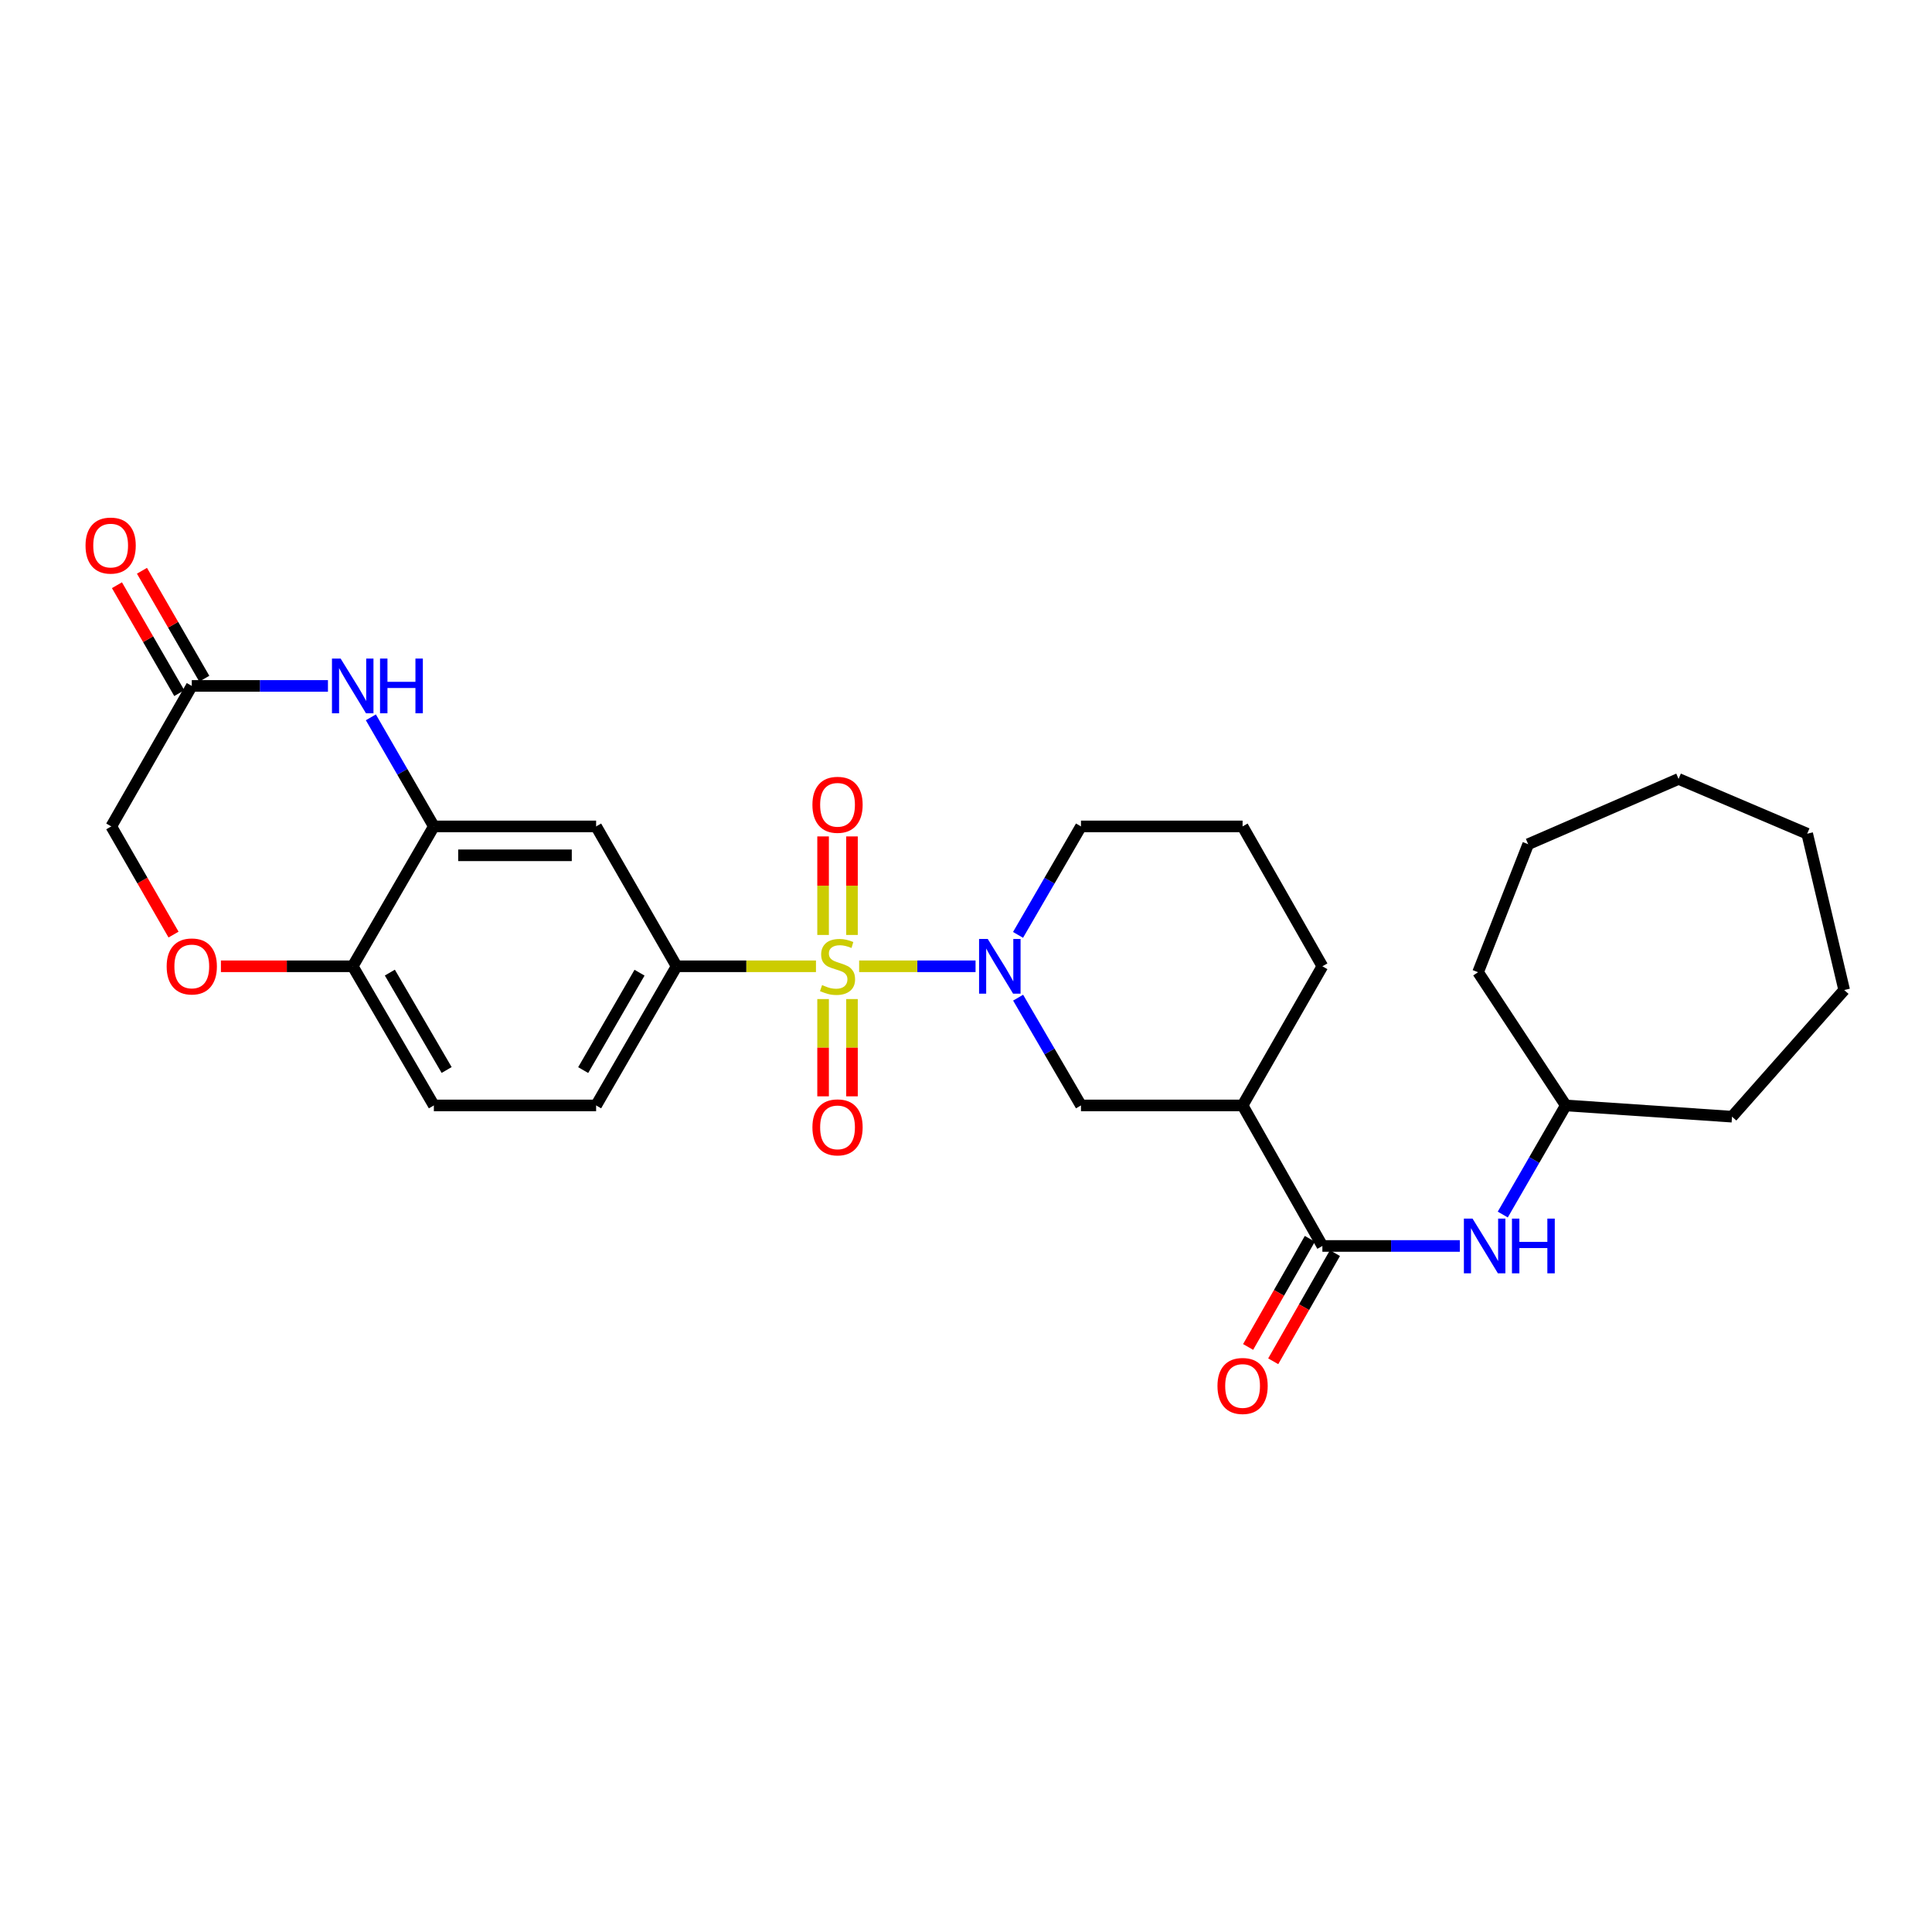 <?xml version='1.0' encoding='iso-8859-1'?>
<svg version='1.1' baseProfile='full'
              xmlns='http://www.w3.org/2000/svg'
                      xmlns:rdkit='http://www.rdkit.org/xml'
                      xmlns:xlink='http://www.w3.org/1999/xlink'
                  xml:space='preserve'
width='1000px' height='1000px' viewBox='0 0 1000 1000'>
<!-- END OF HEADER -->
<rect style='opacity:1.0;fill:#FFFFFF;stroke:none' width='1000' height='1000' x='0' y='0'> </rect>
<path class='bond-0' d='M 444.687,500.149 L 474.816,500.149' style='fill:none;fill-rule:evenodd;stroke:#CCCC00;stroke-width:6px;stroke-linecap:butt;stroke-linejoin:miter;stroke-opacity:1' />
<path class='bond-0' d='M 474.816,500.149 L 504.945,500.149' style='fill:none;fill-rule:evenodd;stroke:#0000FF;stroke-width:6px;stroke-linecap:butt;stroke-linejoin:miter;stroke-opacity:1' />
<path class='bond-1' d='M 422.345,500.149 L 386.28,500.149' style='fill:none;fill-rule:evenodd;stroke:#CCCC00;stroke-width:6px;stroke-linecap:butt;stroke-linejoin:miter;stroke-opacity:1' />
<path class='bond-1' d='M 386.28,500.149 L 350.215,500.149' style='fill:none;fill-rule:evenodd;stroke:#000000;stroke-width:6px;stroke-linecap:butt;stroke-linejoin:miter;stroke-opacity:1' />
<path class='bond-11' d='M 440.984,483.937 L 440.984,458.433' style='fill:none;fill-rule:evenodd;stroke:#CCCC00;stroke-width:6px;stroke-linecap:butt;stroke-linejoin:miter;stroke-opacity:1' />
<path class='bond-11' d='M 440.984,458.433 L 440.984,432.929' style='fill:none;fill-rule:evenodd;stroke:#FF0000;stroke-width:6px;stroke-linecap:butt;stroke-linejoin:miter;stroke-opacity:1' />
<path class='bond-11' d='M 426.03,483.937 L 426.03,458.433' style='fill:none;fill-rule:evenodd;stroke:#CCCC00;stroke-width:6px;stroke-linecap:butt;stroke-linejoin:miter;stroke-opacity:1' />
<path class='bond-11' d='M 426.03,458.433 L 426.03,432.929' style='fill:none;fill-rule:evenodd;stroke:#FF0000;stroke-width:6px;stroke-linecap:butt;stroke-linejoin:miter;stroke-opacity:1' />
<path class='bond-12' d='M 426.03,517.111 L 426.03,542.287' style='fill:none;fill-rule:evenodd;stroke:#CCCC00;stroke-width:6px;stroke-linecap:butt;stroke-linejoin:miter;stroke-opacity:1' />
<path class='bond-12' d='M 426.03,542.287 L 426.03,567.463' style='fill:none;fill-rule:evenodd;stroke:#FF0000;stroke-width:6px;stroke-linecap:butt;stroke-linejoin:miter;stroke-opacity:1' />
<path class='bond-12' d='M 440.984,517.111 L 440.984,542.287' style='fill:none;fill-rule:evenodd;stroke:#CCCC00;stroke-width:6px;stroke-linecap:butt;stroke-linejoin:miter;stroke-opacity:1' />
<path class='bond-12' d='M 440.984,542.287 L 440.984,567.463' style='fill:none;fill-rule:evenodd;stroke:#FF0000;stroke-width:6px;stroke-linecap:butt;stroke-linejoin:miter;stroke-opacity:1' />
<path class='bond-7' d='M 526.98,516.393 L 543.244,544.281' style='fill:none;fill-rule:evenodd;stroke:#0000FF;stroke-width:6px;stroke-linecap:butt;stroke-linejoin:miter;stroke-opacity:1' />
<path class='bond-7' d='M 543.244,544.281 L 559.509,572.168' style='fill:none;fill-rule:evenodd;stroke:#000000;stroke-width:6px;stroke-linecap:butt;stroke-linejoin:miter;stroke-opacity:1' />
<path class='bond-19' d='M 526.934,483.896 L 543.222,455.822' style='fill:none;fill-rule:evenodd;stroke:#0000FF;stroke-width:6px;stroke-linecap:butt;stroke-linejoin:miter;stroke-opacity:1' />
<path class='bond-19' d='M 543.222,455.822 L 559.509,427.748' style='fill:none;fill-rule:evenodd;stroke:#000000;stroke-width:6px;stroke-linecap:butt;stroke-linejoin:miter;stroke-opacity:1' />
<path class='bond-6' d='M 350.215,500.149 L 308.552,427.748' style='fill:none;fill-rule:evenodd;stroke:#000000;stroke-width:6px;stroke-linecap:butt;stroke-linejoin:miter;stroke-opacity:1' />
<path class='bond-15' d='M 350.215,500.149 L 308.552,572.168' style='fill:none;fill-rule:evenodd;stroke:#000000;stroke-width:6px;stroke-linecap:butt;stroke-linejoin:miter;stroke-opacity:1' />
<path class='bond-15' d='M 331.021,503.464 L 301.857,553.877' style='fill:none;fill-rule:evenodd;stroke:#000000;stroke-width:6px;stroke-linecap:butt;stroke-linejoin:miter;stroke-opacity:1' />
<path class='bond-2' d='M 191.957,371.29 L 208.259,399.519' style='fill:none;fill-rule:evenodd;stroke:#0000FF;stroke-width:6px;stroke-linecap:butt;stroke-linejoin:miter;stroke-opacity:1' />
<path class='bond-2' d='M 208.259,399.519 L 224.562,427.748' style='fill:none;fill-rule:evenodd;stroke:#000000;stroke-width:6px;stroke-linecap:butt;stroke-linejoin:miter;stroke-opacity:1' />
<path class='bond-8' d='M 169.744,355.031 L 134.505,355.031' style='fill:none;fill-rule:evenodd;stroke:#0000FF;stroke-width:6px;stroke-linecap:butt;stroke-linejoin:miter;stroke-opacity:1' />
<path class='bond-8' d='M 134.505,355.031 L 99.266,355.031' style='fill:none;fill-rule:evenodd;stroke:#000000;stroke-width:6px;stroke-linecap:butt;stroke-linejoin:miter;stroke-opacity:1' />
<path class='bond-3' d='M 684.464,644.91 L 643.159,572.168' style='fill:none;fill-rule:evenodd;stroke:#000000;stroke-width:6px;stroke-linecap:butt;stroke-linejoin:miter;stroke-opacity:1' />
<path class='bond-10' d='M 684.464,644.91 L 720.035,644.91' style='fill:none;fill-rule:evenodd;stroke:#000000;stroke-width:6px;stroke-linecap:butt;stroke-linejoin:miter;stroke-opacity:1' />
<path class='bond-10' d='M 720.035,644.91 L 755.607,644.91' style='fill:none;fill-rule:evenodd;stroke:#0000FF;stroke-width:6px;stroke-linecap:butt;stroke-linejoin:miter;stroke-opacity:1' />
<path class='bond-14' d='M 677.97,641.204 L 661.998,669.194' style='fill:none;fill-rule:evenodd;stroke:#000000;stroke-width:6px;stroke-linecap:butt;stroke-linejoin:miter;stroke-opacity:1' />
<path class='bond-14' d='M 661.998,669.194 L 646.025,697.185' style='fill:none;fill-rule:evenodd;stroke:#FF0000;stroke-width:6px;stroke-linecap:butt;stroke-linejoin:miter;stroke-opacity:1' />
<path class='bond-14' d='M 690.958,648.615 L 674.986,676.606' style='fill:none;fill-rule:evenodd;stroke:#000000;stroke-width:6px;stroke-linecap:butt;stroke-linejoin:miter;stroke-opacity:1' />
<path class='bond-14' d='M 674.986,676.606 L 659.013,704.596' style='fill:none;fill-rule:evenodd;stroke:#FF0000;stroke-width:6px;stroke-linecap:butt;stroke-linejoin:miter;stroke-opacity:1' />
<path class='bond-4' d='M 224.562,427.748 L 308.552,427.748' style='fill:none;fill-rule:evenodd;stroke:#000000;stroke-width:6px;stroke-linecap:butt;stroke-linejoin:miter;stroke-opacity:1' />
<path class='bond-4' d='M 237.16,442.702 L 295.953,442.702' style='fill:none;fill-rule:evenodd;stroke:#000000;stroke-width:6px;stroke-linecap:butt;stroke-linejoin:miter;stroke-opacity:1' />
<path class='bond-29' d='M 224.562,427.748 L 182.567,500.149' style='fill:none;fill-rule:evenodd;stroke:#000000;stroke-width:6px;stroke-linecap:butt;stroke-linejoin:miter;stroke-opacity:1' />
<path class='bond-5' d='M 643.159,572.168 L 559.509,572.168' style='fill:none;fill-rule:evenodd;stroke:#000000;stroke-width:6px;stroke-linecap:butt;stroke-linejoin:miter;stroke-opacity:1' />
<path class='bond-30' d='M 643.159,572.168 L 684.464,500.149' style='fill:none;fill-rule:evenodd;stroke:#000000;stroke-width:6px;stroke-linecap:butt;stroke-linejoin:miter;stroke-opacity:1' />
<path class='bond-16' d='M 105.741,351.292 L 89.611,323.359' style='fill:none;fill-rule:evenodd;stroke:#000000;stroke-width:6px;stroke-linecap:butt;stroke-linejoin:miter;stroke-opacity:1' />
<path class='bond-16' d='M 89.611,323.359 L 73.481,295.427' style='fill:none;fill-rule:evenodd;stroke:#FF0000;stroke-width:6px;stroke-linecap:butt;stroke-linejoin:miter;stroke-opacity:1' />
<path class='bond-16' d='M 92.791,358.77 L 76.661,330.837' style='fill:none;fill-rule:evenodd;stroke:#000000;stroke-width:6px;stroke-linecap:butt;stroke-linejoin:miter;stroke-opacity:1' />
<path class='bond-16' d='M 76.661,330.837 L 60.531,302.904' style='fill:none;fill-rule:evenodd;stroke:#FF0000;stroke-width:6px;stroke-linecap:butt;stroke-linejoin:miter;stroke-opacity:1' />
<path class='bond-31' d='M 99.266,355.031 L 57.595,427.748' style='fill:none;fill-rule:evenodd;stroke:#000000;stroke-width:6px;stroke-linecap:butt;stroke-linejoin:miter;stroke-opacity:1' />
<path class='bond-9' d='M 114.348,500.149 L 148.457,500.149' style='fill:none;fill-rule:evenodd;stroke:#FF0000;stroke-width:6px;stroke-linecap:butt;stroke-linejoin:miter;stroke-opacity:1' />
<path class='bond-9' d='M 148.457,500.149 L 182.567,500.149' style='fill:none;fill-rule:evenodd;stroke:#000000;stroke-width:6px;stroke-linecap:butt;stroke-linejoin:miter;stroke-opacity:1' />
<path class='bond-17' d='M 89.822,483.741 L 73.708,455.744' style='fill:none;fill-rule:evenodd;stroke:#FF0000;stroke-width:6px;stroke-linecap:butt;stroke-linejoin:miter;stroke-opacity:1' />
<path class='bond-17' d='M 73.708,455.744 L 57.595,427.748' style='fill:none;fill-rule:evenodd;stroke:#000000;stroke-width:6px;stroke-linecap:butt;stroke-linejoin:miter;stroke-opacity:1' />
<path class='bond-20' d='M 777.835,628.65 L 794.142,600.409' style='fill:none;fill-rule:evenodd;stroke:#0000FF;stroke-width:6px;stroke-linecap:butt;stroke-linejoin:miter;stroke-opacity:1' />
<path class='bond-20' d='M 794.142,600.409 L 810.449,572.168' style='fill:none;fill-rule:evenodd;stroke:#000000;stroke-width:6px;stroke-linecap:butt;stroke-linejoin:miter;stroke-opacity:1' />
<path class='bond-13' d='M 182.567,500.149 L 224.562,572.168' style='fill:none;fill-rule:evenodd;stroke:#000000;stroke-width:6px;stroke-linecap:butt;stroke-linejoin:miter;stroke-opacity:1' />
<path class='bond-13' d='M 201.784,503.419 L 231.18,553.832' style='fill:none;fill-rule:evenodd;stroke:#000000;stroke-width:6px;stroke-linecap:butt;stroke-linejoin:miter;stroke-opacity:1' />
<path class='bond-18' d='M 308.552,572.168 L 224.562,572.168' style='fill:none;fill-rule:evenodd;stroke:#000000;stroke-width:6px;stroke-linecap:butt;stroke-linejoin:miter;stroke-opacity:1' />
<path class='bond-22' d='M 559.509,427.748 L 643.159,427.748' style='fill:none;fill-rule:evenodd;stroke:#000000;stroke-width:6px;stroke-linecap:butt;stroke-linejoin:miter;stroke-opacity:1' />
<path class='bond-23' d='M 810.449,572.168 L 896.483,577.992' style='fill:none;fill-rule:evenodd;stroke:#000000;stroke-width:6px;stroke-linecap:butt;stroke-linejoin:miter;stroke-opacity:1' />
<path class='bond-24' d='M 810.449,572.168 L 765.048,503.223' style='fill:none;fill-rule:evenodd;stroke:#000000;stroke-width:6px;stroke-linecap:butt;stroke-linejoin:miter;stroke-opacity:1' />
<path class='bond-21' d='M 684.464,500.149 L 643.159,427.748' style='fill:none;fill-rule:evenodd;stroke:#000000;stroke-width:6px;stroke-linecap:butt;stroke-linejoin:miter;stroke-opacity:1' />
<path class='bond-25' d='M 896.483,577.992 L 954.545,512.436' style='fill:none;fill-rule:evenodd;stroke:#000000;stroke-width:6px;stroke-linecap:butt;stroke-linejoin:miter;stroke-opacity:1' />
<path class='bond-26' d='M 765.048,503.223 L 790.985,436.961' style='fill:none;fill-rule:evenodd;stroke:#000000;stroke-width:6px;stroke-linecap:butt;stroke-linejoin:miter;stroke-opacity:1' />
<path class='bond-27' d='M 954.545,512.436 L 935.405,431.52' style='fill:none;fill-rule:evenodd;stroke:#000000;stroke-width:6px;stroke-linecap:butt;stroke-linejoin:miter;stroke-opacity:1' />
<path class='bond-28' d='M 790.985,436.961 L 868.827,403.174' style='fill:none;fill-rule:evenodd;stroke:#000000;stroke-width:6px;stroke-linecap:butt;stroke-linejoin:miter;stroke-opacity:1' />
<path class='bond-32' d='M 935.405,431.52 L 868.827,403.174' style='fill:none;fill-rule:evenodd;stroke:#000000;stroke-width:6px;stroke-linecap:butt;stroke-linejoin:miter;stroke-opacity:1' />
<path  class='atom-0' d='M 425.507 509.869
Q 425.827 509.989, 427.147 510.549
Q 428.467 511.109, 429.907 511.469
Q 431.387 511.789, 432.827 511.789
Q 435.507 511.789, 437.067 510.509
Q 438.627 509.189, 438.627 506.909
Q 438.627 505.349, 437.827 504.389
Q 437.067 503.429, 435.867 502.909
Q 434.667 502.389, 432.667 501.789
Q 430.147 501.029, 428.627 500.309
Q 427.147 499.589, 426.067 498.069
Q 425.027 496.549, 425.027 493.989
Q 425.027 490.429, 427.427 488.229
Q 429.867 486.029, 434.667 486.029
Q 437.947 486.029, 441.667 487.589
L 440.747 490.669
Q 437.347 489.269, 434.787 489.269
Q 432.027 489.269, 430.507 490.429
Q 428.987 491.549, 429.027 493.509
Q 429.027 495.029, 429.787 495.949
Q 430.587 496.869, 431.707 497.389
Q 432.867 497.909, 434.787 498.509
Q 437.347 499.309, 438.867 500.109
Q 440.387 500.909, 441.467 502.549
Q 442.587 504.149, 442.587 506.909
Q 442.587 510.829, 439.947 512.949
Q 437.347 515.029, 432.987 515.029
Q 430.467 515.029, 428.547 514.469
Q 426.667 513.949, 424.427 513.029
L 425.507 509.869
' fill='#CCCC00'/>
<path  class='atom-1' d='M 511.246 485.989
L 520.526 500.989
Q 521.446 502.469, 522.926 505.149
Q 524.406 507.829, 524.486 507.989
L 524.486 485.989
L 528.246 485.989
L 528.246 514.309
L 524.366 514.309
L 514.406 497.909
Q 513.246 495.989, 512.006 493.789
Q 510.806 491.589, 510.446 490.909
L 510.446 514.309
L 506.766 514.309
L 506.766 485.989
L 511.246 485.989
' fill='#0000FF'/>
<path  class='atom-3' d='M 176.307 340.871
L 185.587 355.871
Q 186.507 357.351, 187.987 360.031
Q 189.467 362.711, 189.547 362.871
L 189.547 340.871
L 193.307 340.871
L 193.307 369.191
L 189.427 369.191
L 179.467 352.791
Q 178.307 350.871, 177.067 348.671
Q 175.867 346.471, 175.507 345.791
L 175.507 369.191
L 171.827 369.191
L 171.827 340.871
L 176.307 340.871
' fill='#0000FF'/>
<path  class='atom-3' d='M 196.707 340.871
L 200.547 340.871
L 200.547 352.911
L 215.027 352.911
L 215.027 340.871
L 218.867 340.871
L 218.867 369.191
L 215.027 369.191
L 215.027 356.111
L 200.547 356.111
L 200.547 369.191
L 196.707 369.191
L 196.707 340.871
' fill='#0000FF'/>
<path  class='atom-10' d='M 86.266 500.229
Q 86.266 493.429, 89.626 489.629
Q 92.986 485.829, 99.266 485.829
Q 105.546 485.829, 108.906 489.629
Q 112.266 493.429, 112.266 500.229
Q 112.266 507.109, 108.866 511.029
Q 105.466 514.909, 99.266 514.909
Q 93.026 514.909, 89.626 511.029
Q 86.266 507.149, 86.266 500.229
M 99.266 511.709
Q 103.586 511.709, 105.906 508.829
Q 108.266 505.909, 108.266 500.229
Q 108.266 494.669, 105.906 491.869
Q 103.586 489.029, 99.266 489.029
Q 94.946 489.029, 92.586 491.829
Q 90.266 494.629, 90.266 500.229
Q 90.266 505.949, 92.586 508.829
Q 94.946 511.709, 99.266 511.709
' fill='#FF0000'/>
<path  class='atom-11' d='M 762.186 630.75
L 771.466 645.75
Q 772.386 647.23, 773.866 649.91
Q 775.346 652.59, 775.426 652.75
L 775.426 630.75
L 779.186 630.75
L 779.186 659.07
L 775.306 659.07
L 765.346 642.67
Q 764.186 640.75, 762.946 638.55
Q 761.746 636.35, 761.386 635.67
L 761.386 659.07
L 757.706 659.07
L 757.706 630.75
L 762.186 630.75
' fill='#0000FF'/>
<path  class='atom-11' d='M 782.586 630.75
L 786.426 630.75
L 786.426 642.79
L 800.906 642.79
L 800.906 630.75
L 804.746 630.75
L 804.746 659.07
L 800.906 659.07
L 800.906 645.99
L 786.426 645.99
L 786.426 659.07
L 782.586 659.07
L 782.586 630.75
' fill='#0000FF'/>
<path  class='atom-12' d='M 420.507 416.563
Q 420.507 409.763, 423.867 405.963
Q 427.227 402.163, 433.507 402.163
Q 439.787 402.163, 443.147 405.963
Q 446.507 409.763, 446.507 416.563
Q 446.507 423.443, 443.107 427.363
Q 439.707 431.243, 433.507 431.243
Q 427.267 431.243, 423.867 427.363
Q 420.507 423.483, 420.507 416.563
M 433.507 428.043
Q 437.827 428.043, 440.147 425.163
Q 442.507 422.243, 442.507 416.563
Q 442.507 411.003, 440.147 408.203
Q 437.827 405.363, 433.507 405.363
Q 429.187 405.363, 426.827 408.163
Q 424.507 410.963, 424.507 416.563
Q 424.507 422.283, 426.827 425.163
Q 429.187 428.043, 433.507 428.043
' fill='#FF0000'/>
<path  class='atom-13' d='M 420.507 583.521
Q 420.507 576.721, 423.867 572.921
Q 427.227 569.121, 433.507 569.121
Q 439.787 569.121, 443.147 572.921
Q 446.507 576.721, 446.507 583.521
Q 446.507 590.401, 443.107 594.321
Q 439.707 598.201, 433.507 598.201
Q 427.267 598.201, 423.867 594.321
Q 420.507 590.441, 420.507 583.521
M 433.507 595.001
Q 437.827 595.001, 440.147 592.121
Q 442.507 589.201, 442.507 583.521
Q 442.507 577.961, 440.147 575.161
Q 437.827 572.321, 433.507 572.321
Q 429.187 572.321, 426.827 575.121
Q 424.507 577.921, 424.507 583.521
Q 424.507 589.241, 426.827 592.121
Q 429.187 595.001, 433.507 595.001
' fill='#FF0000'/>
<path  class='atom-15' d='M 630.159 717.374
Q 630.159 710.574, 633.519 706.774
Q 636.879 702.974, 643.159 702.974
Q 649.439 702.974, 652.799 706.774
Q 656.159 710.574, 656.159 717.374
Q 656.159 724.254, 652.759 728.174
Q 649.359 732.054, 643.159 732.054
Q 636.919 732.054, 633.519 728.174
Q 630.159 724.294, 630.159 717.374
M 643.159 728.854
Q 647.479 728.854, 649.799 725.974
Q 652.159 723.054, 652.159 717.374
Q 652.159 711.814, 649.799 709.014
Q 647.479 706.174, 643.159 706.174
Q 638.839 706.174, 636.479 708.974
Q 634.159 711.774, 634.159 717.374
Q 634.159 723.094, 636.479 725.974
Q 638.839 728.854, 643.159 728.854
' fill='#FF0000'/>
<path  class='atom-17' d='M 44.271 282.386
Q 44.271 275.586, 47.631 271.786
Q 50.991 267.986, 57.271 267.986
Q 63.551 267.986, 66.911 271.786
Q 70.271 275.586, 70.271 282.386
Q 70.271 289.266, 66.871 293.186
Q 63.471 297.066, 57.271 297.066
Q 51.031 297.066, 47.631 293.186
Q 44.271 289.306, 44.271 282.386
M 57.271 293.866
Q 61.591 293.866, 63.911 290.986
Q 66.271 288.066, 66.271 282.386
Q 66.271 276.826, 63.911 274.026
Q 61.591 271.186, 57.271 271.186
Q 52.951 271.186, 50.591 273.986
Q 48.271 276.786, 48.271 282.386
Q 48.271 288.106, 50.591 290.986
Q 52.951 293.866, 57.271 293.866
' fill='#FF0000'/>
</svg>
